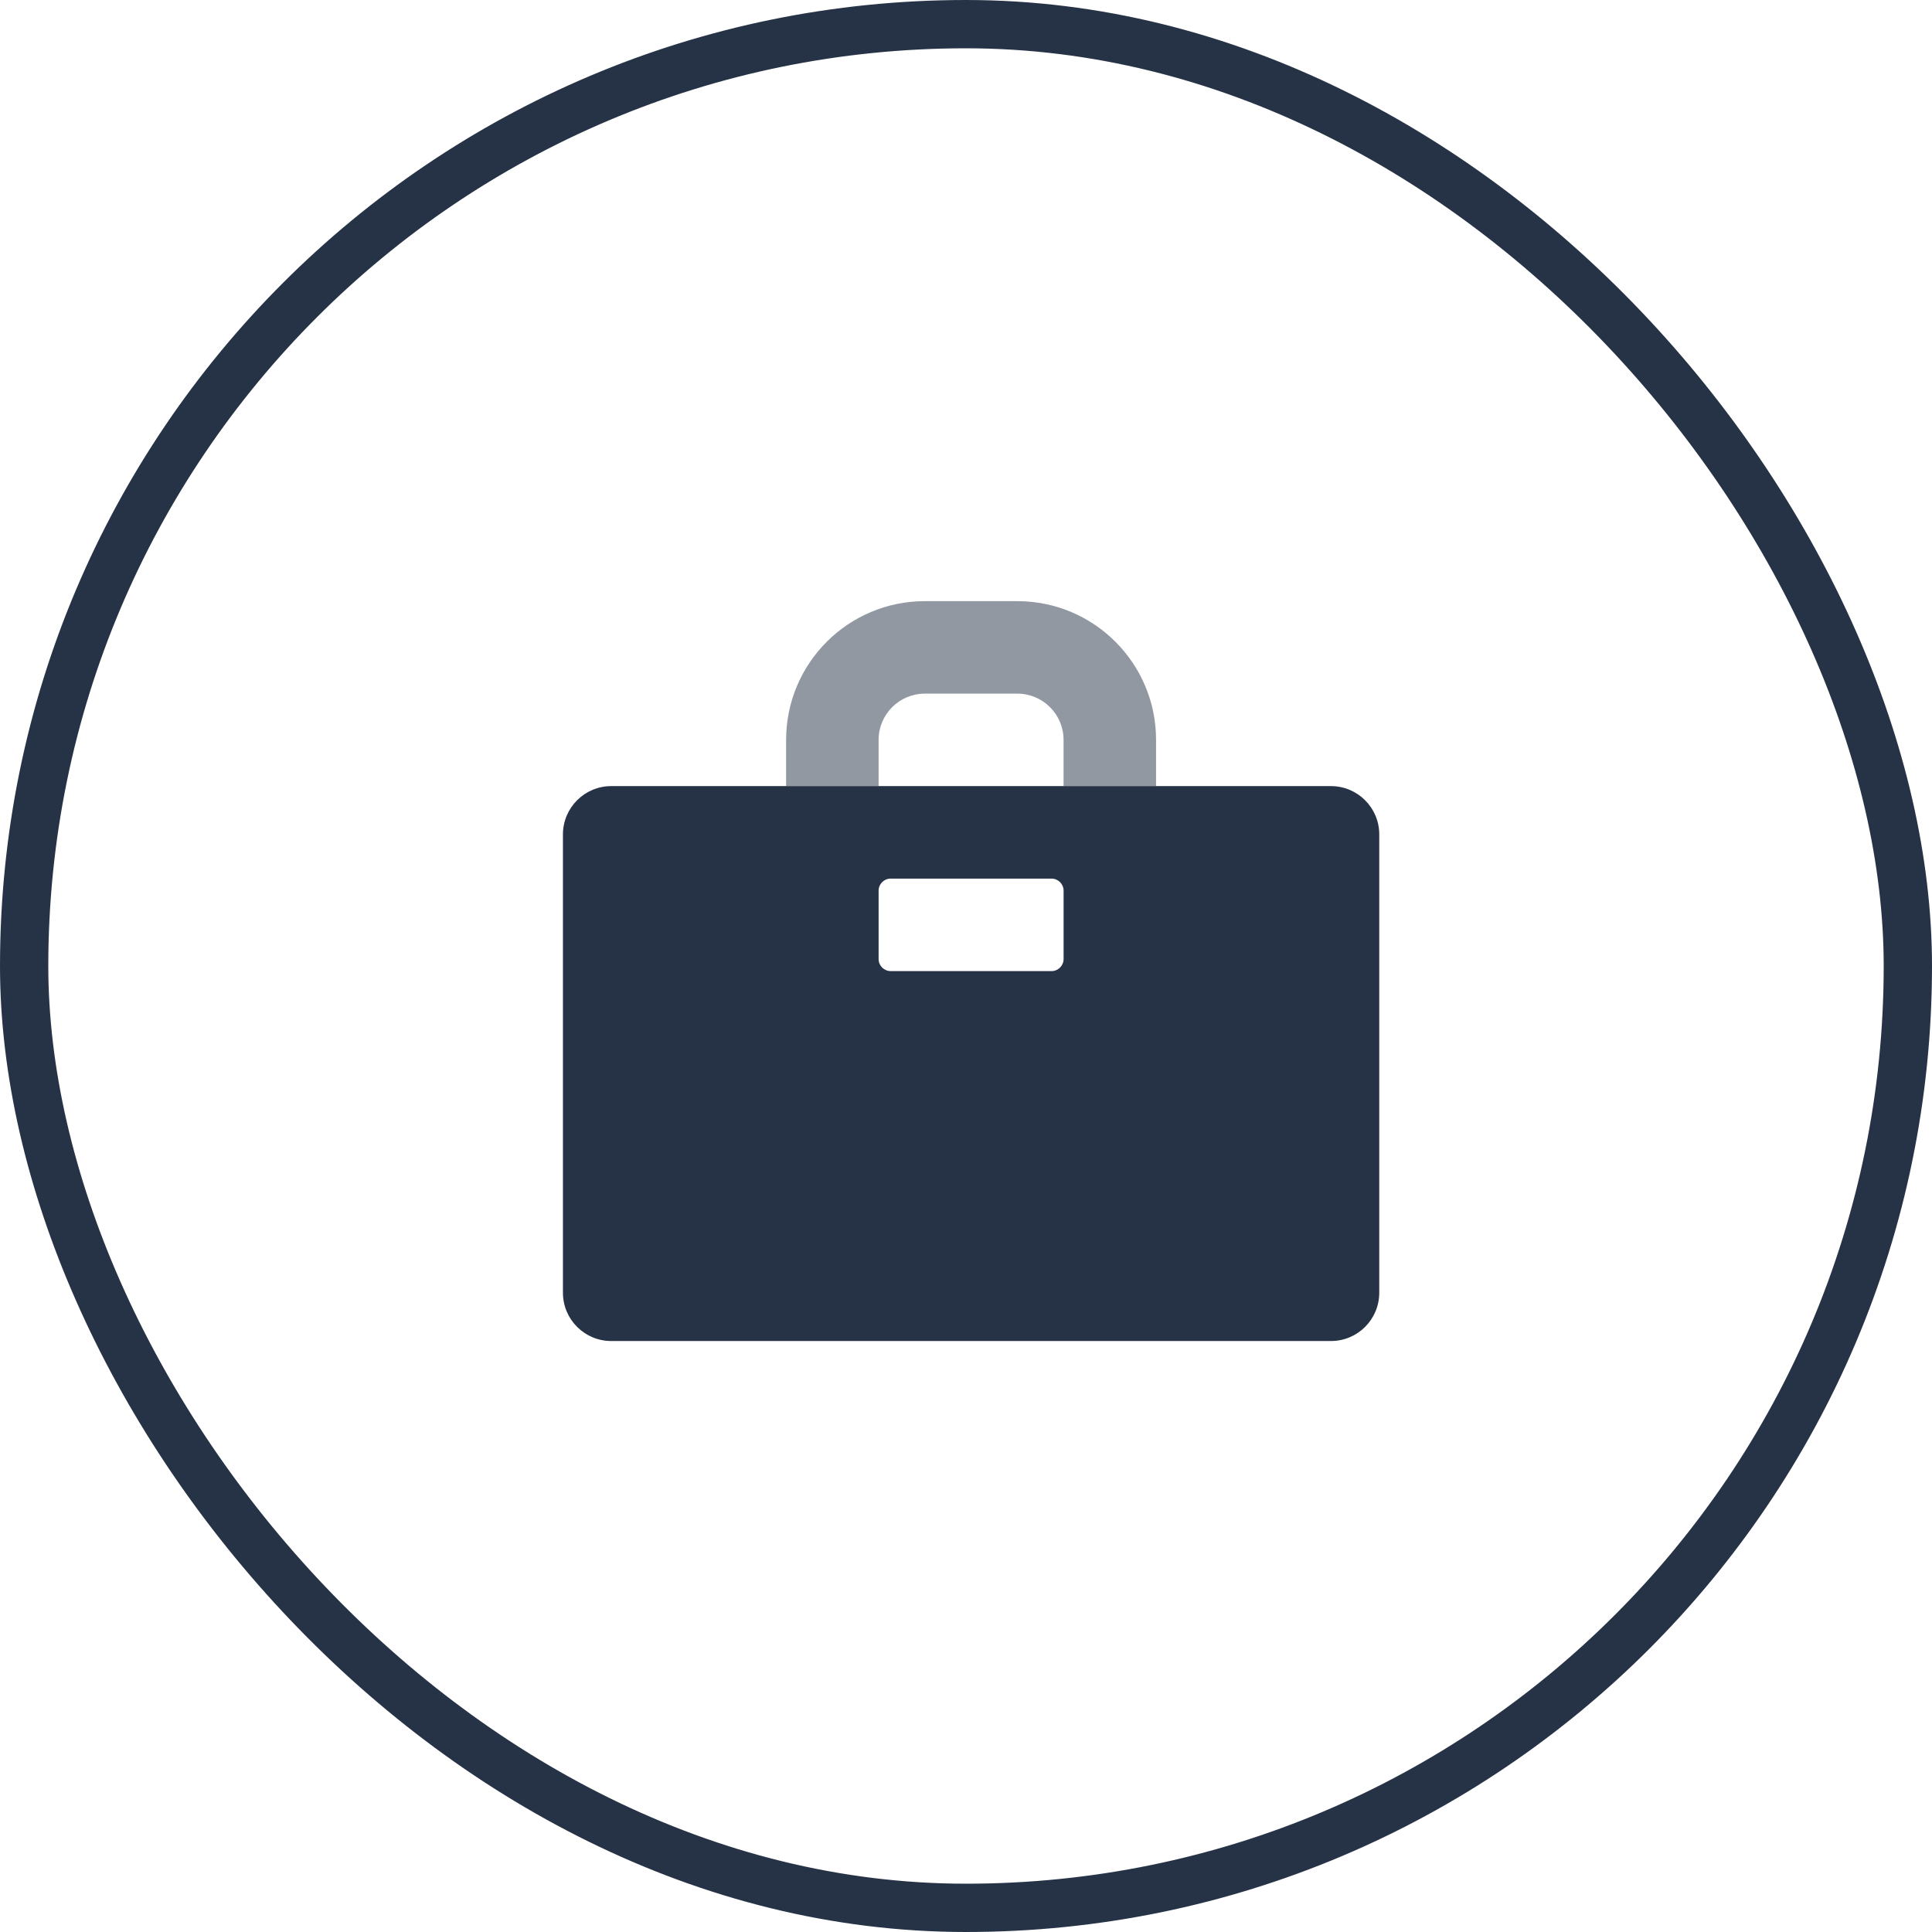 <?xml version="1.0" encoding="UTF-8"?> <svg xmlns="http://www.w3.org/2000/svg" width="80" height="80" viewBox="0 0 80 80" fill="none"><rect x="1" y="1" width="78" height="78" rx="39" stroke="#263346" stroke-width="2"></rect><path fill-rule="evenodd" clip-rule="evenodd" d="M25.31 32.551C24.206 32.551 23.31 33.447 23.31 34.551V53.529C23.31 54.634 24.206 55.529 25.31 55.529H55.112C56.217 55.529 57.112 54.634 57.112 53.529V34.551C57.112 33.447 56.217 32.551 55.112 32.551H25.31ZM36.881 36.381C36.605 36.381 36.381 36.605 36.381 36.881V39.711C36.381 39.987 36.605 40.211 36.881 40.211H43.541C43.817 40.211 44.041 39.987 44.041 39.711V36.881C44.041 36.605 43.817 36.381 43.541 36.381H36.881Z" fill="#263346"></path><path opacity="0.5" d="M36.381 32.552H32.551V30.637C32.551 27.464 35.123 24.892 38.296 24.892H42.126C45.298 24.892 47.87 27.464 47.87 30.637V32.552H44.04V30.637C44.04 29.579 43.183 28.722 42.126 28.722H38.296C37.238 28.722 36.381 29.579 36.381 30.637V32.552Z" fill="#263346"></path></svg> 